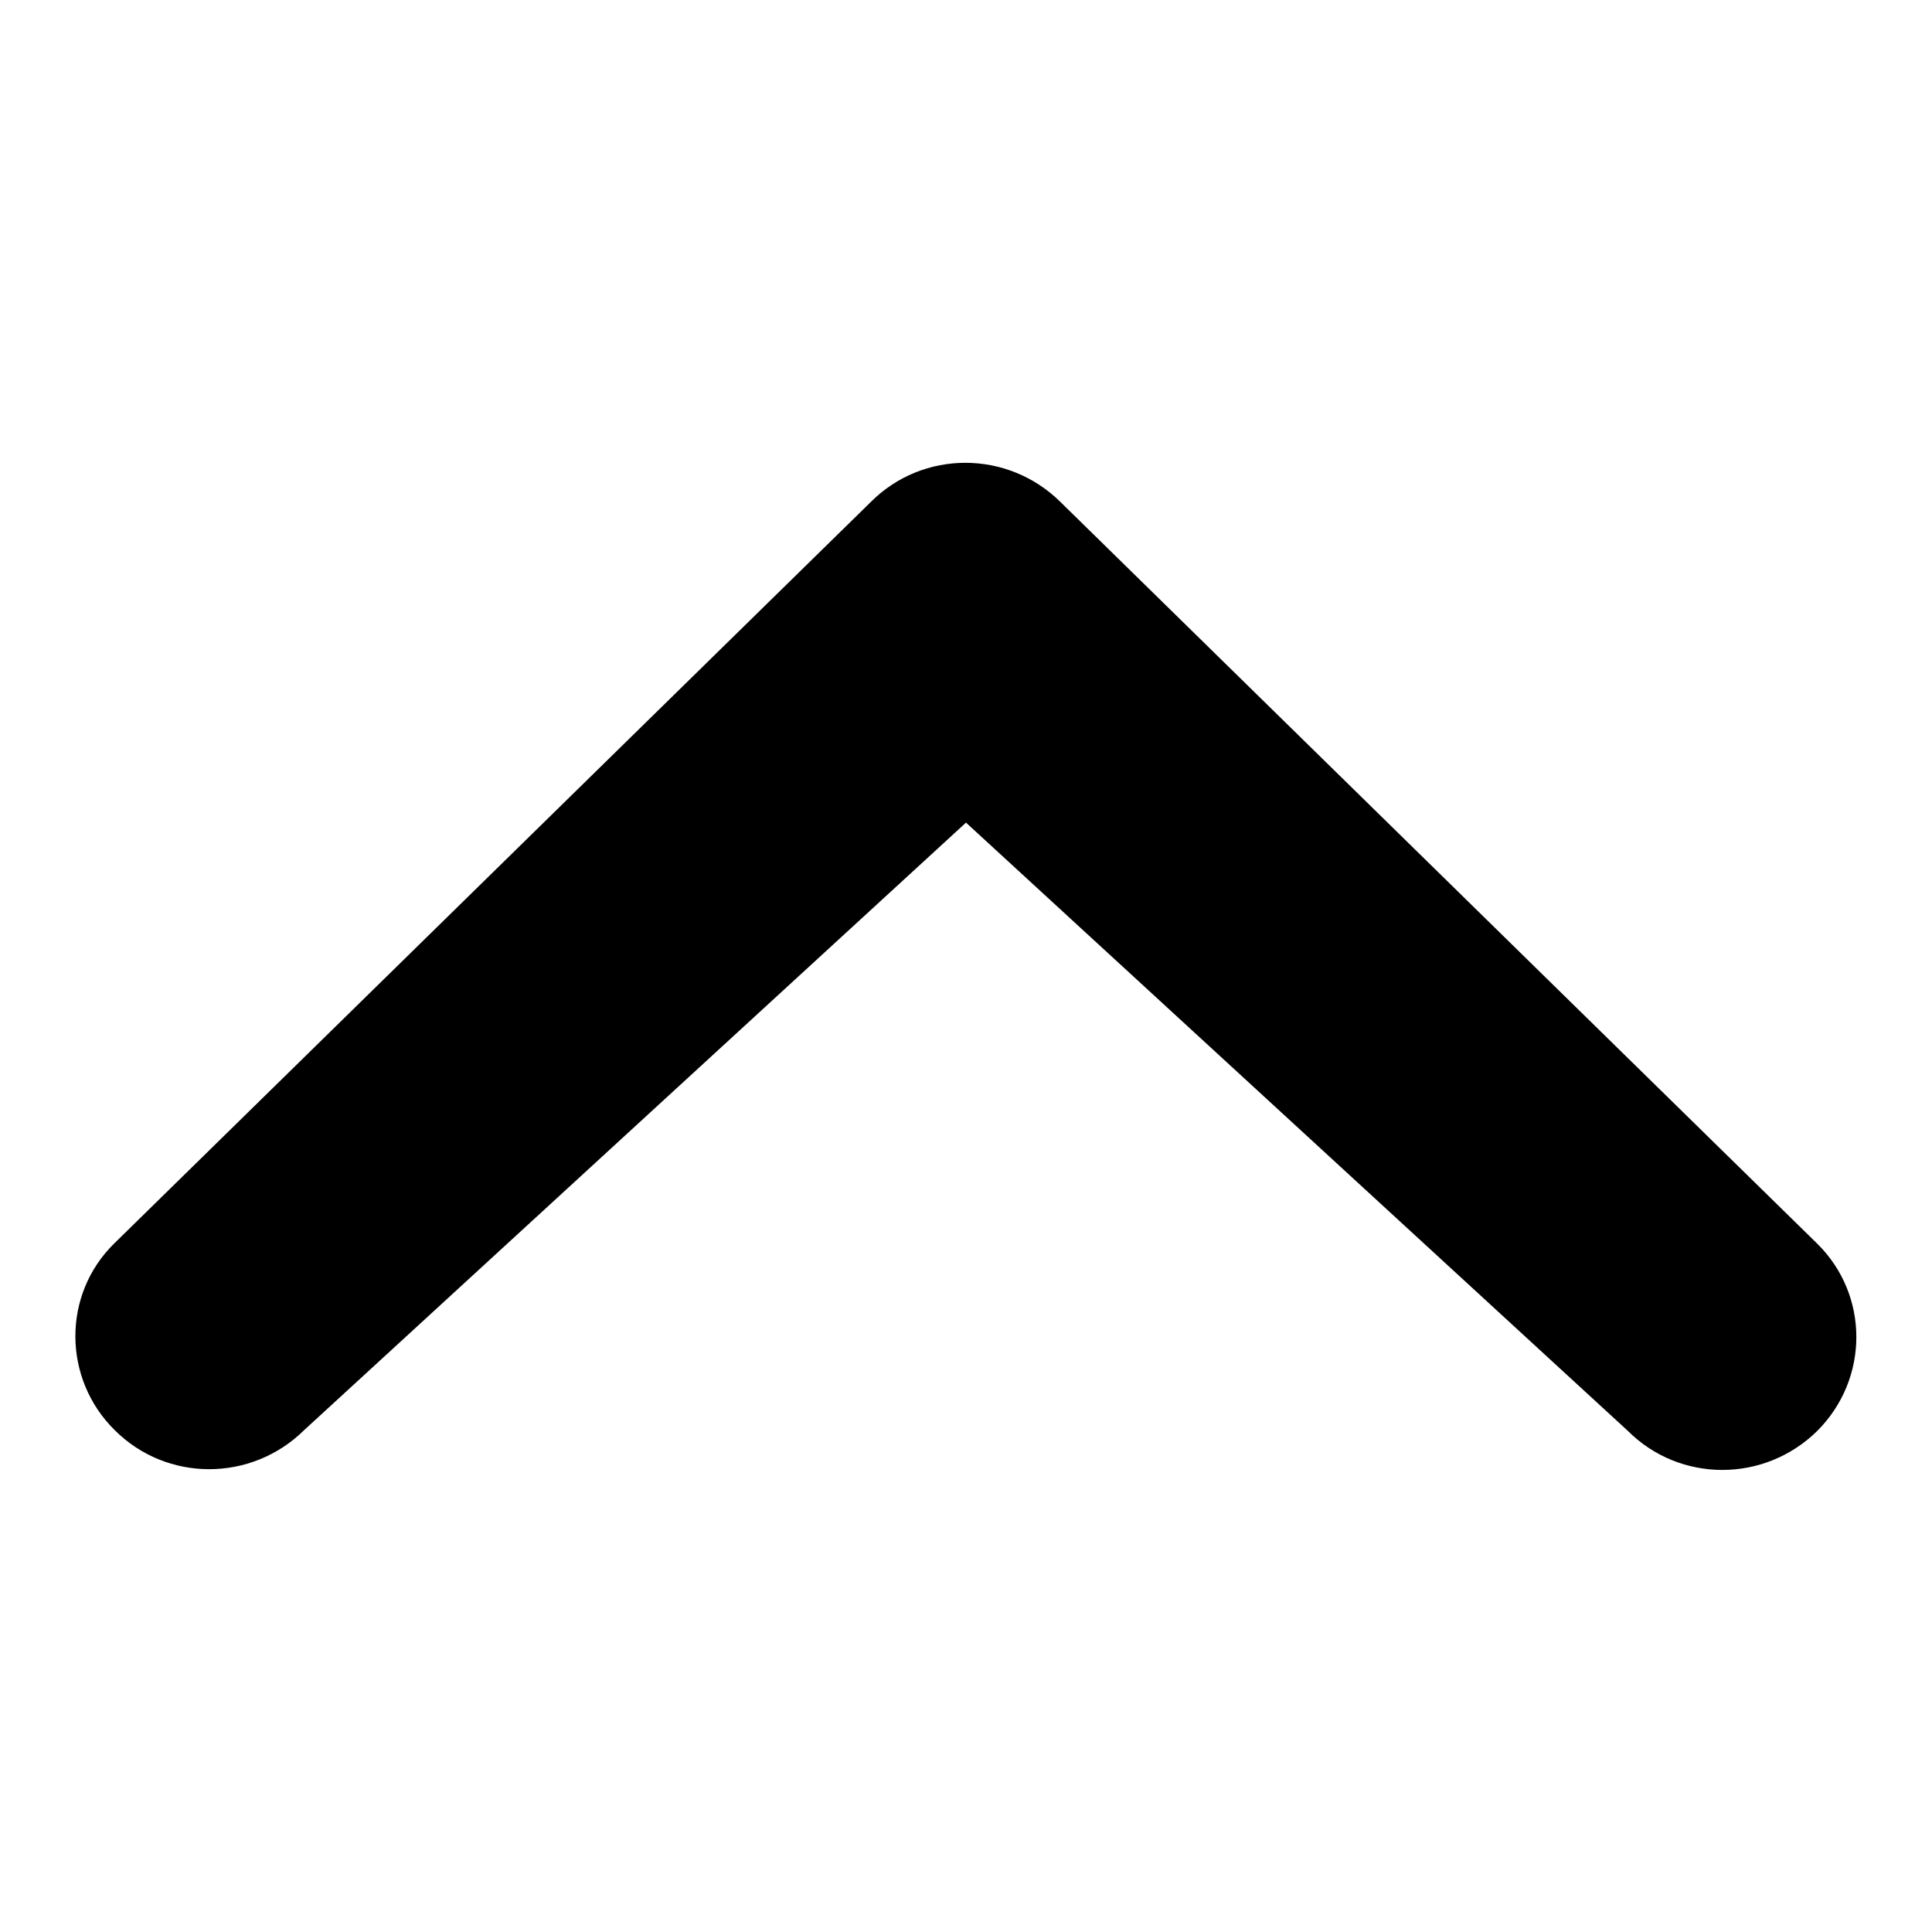 <?xml version="1.0" encoding="utf-8"?>
<!-- Svg Vector Icons : http://www.onlinewebfonts.com/icon -->
<!DOCTYPE svg PUBLIC "-//W3C//DTD SVG 1.1//EN" "http://www.w3.org/Graphics/SVG/1.1/DTD/svg11.dtd">
<svg version="1.1" xmlns="http://www.w3.org/2000/svg" xmlns:xlink="http://www.w3.org/1999/xlink" x="0px" y="0px" viewBox="0 0 256 256" enable-background="new 0 0 256 256" xml:space="preserve">
<g><g><path fill="#000000" d="M140.5,66.5c-7-6.9-18.2-6.9-25.1,0L15.2,164.7c-7,6.8-6.9,18,0,24.8c6.9,6.9,18.1,6.9,25.1,0L128,109l87.7,80.6c6.9,6.9,18.1,6.9,25.1,0c6.9-6.9,6.9-18,0-24.8L140.5,66.5L140.5,66.5z"/></g></g>
</svg>
